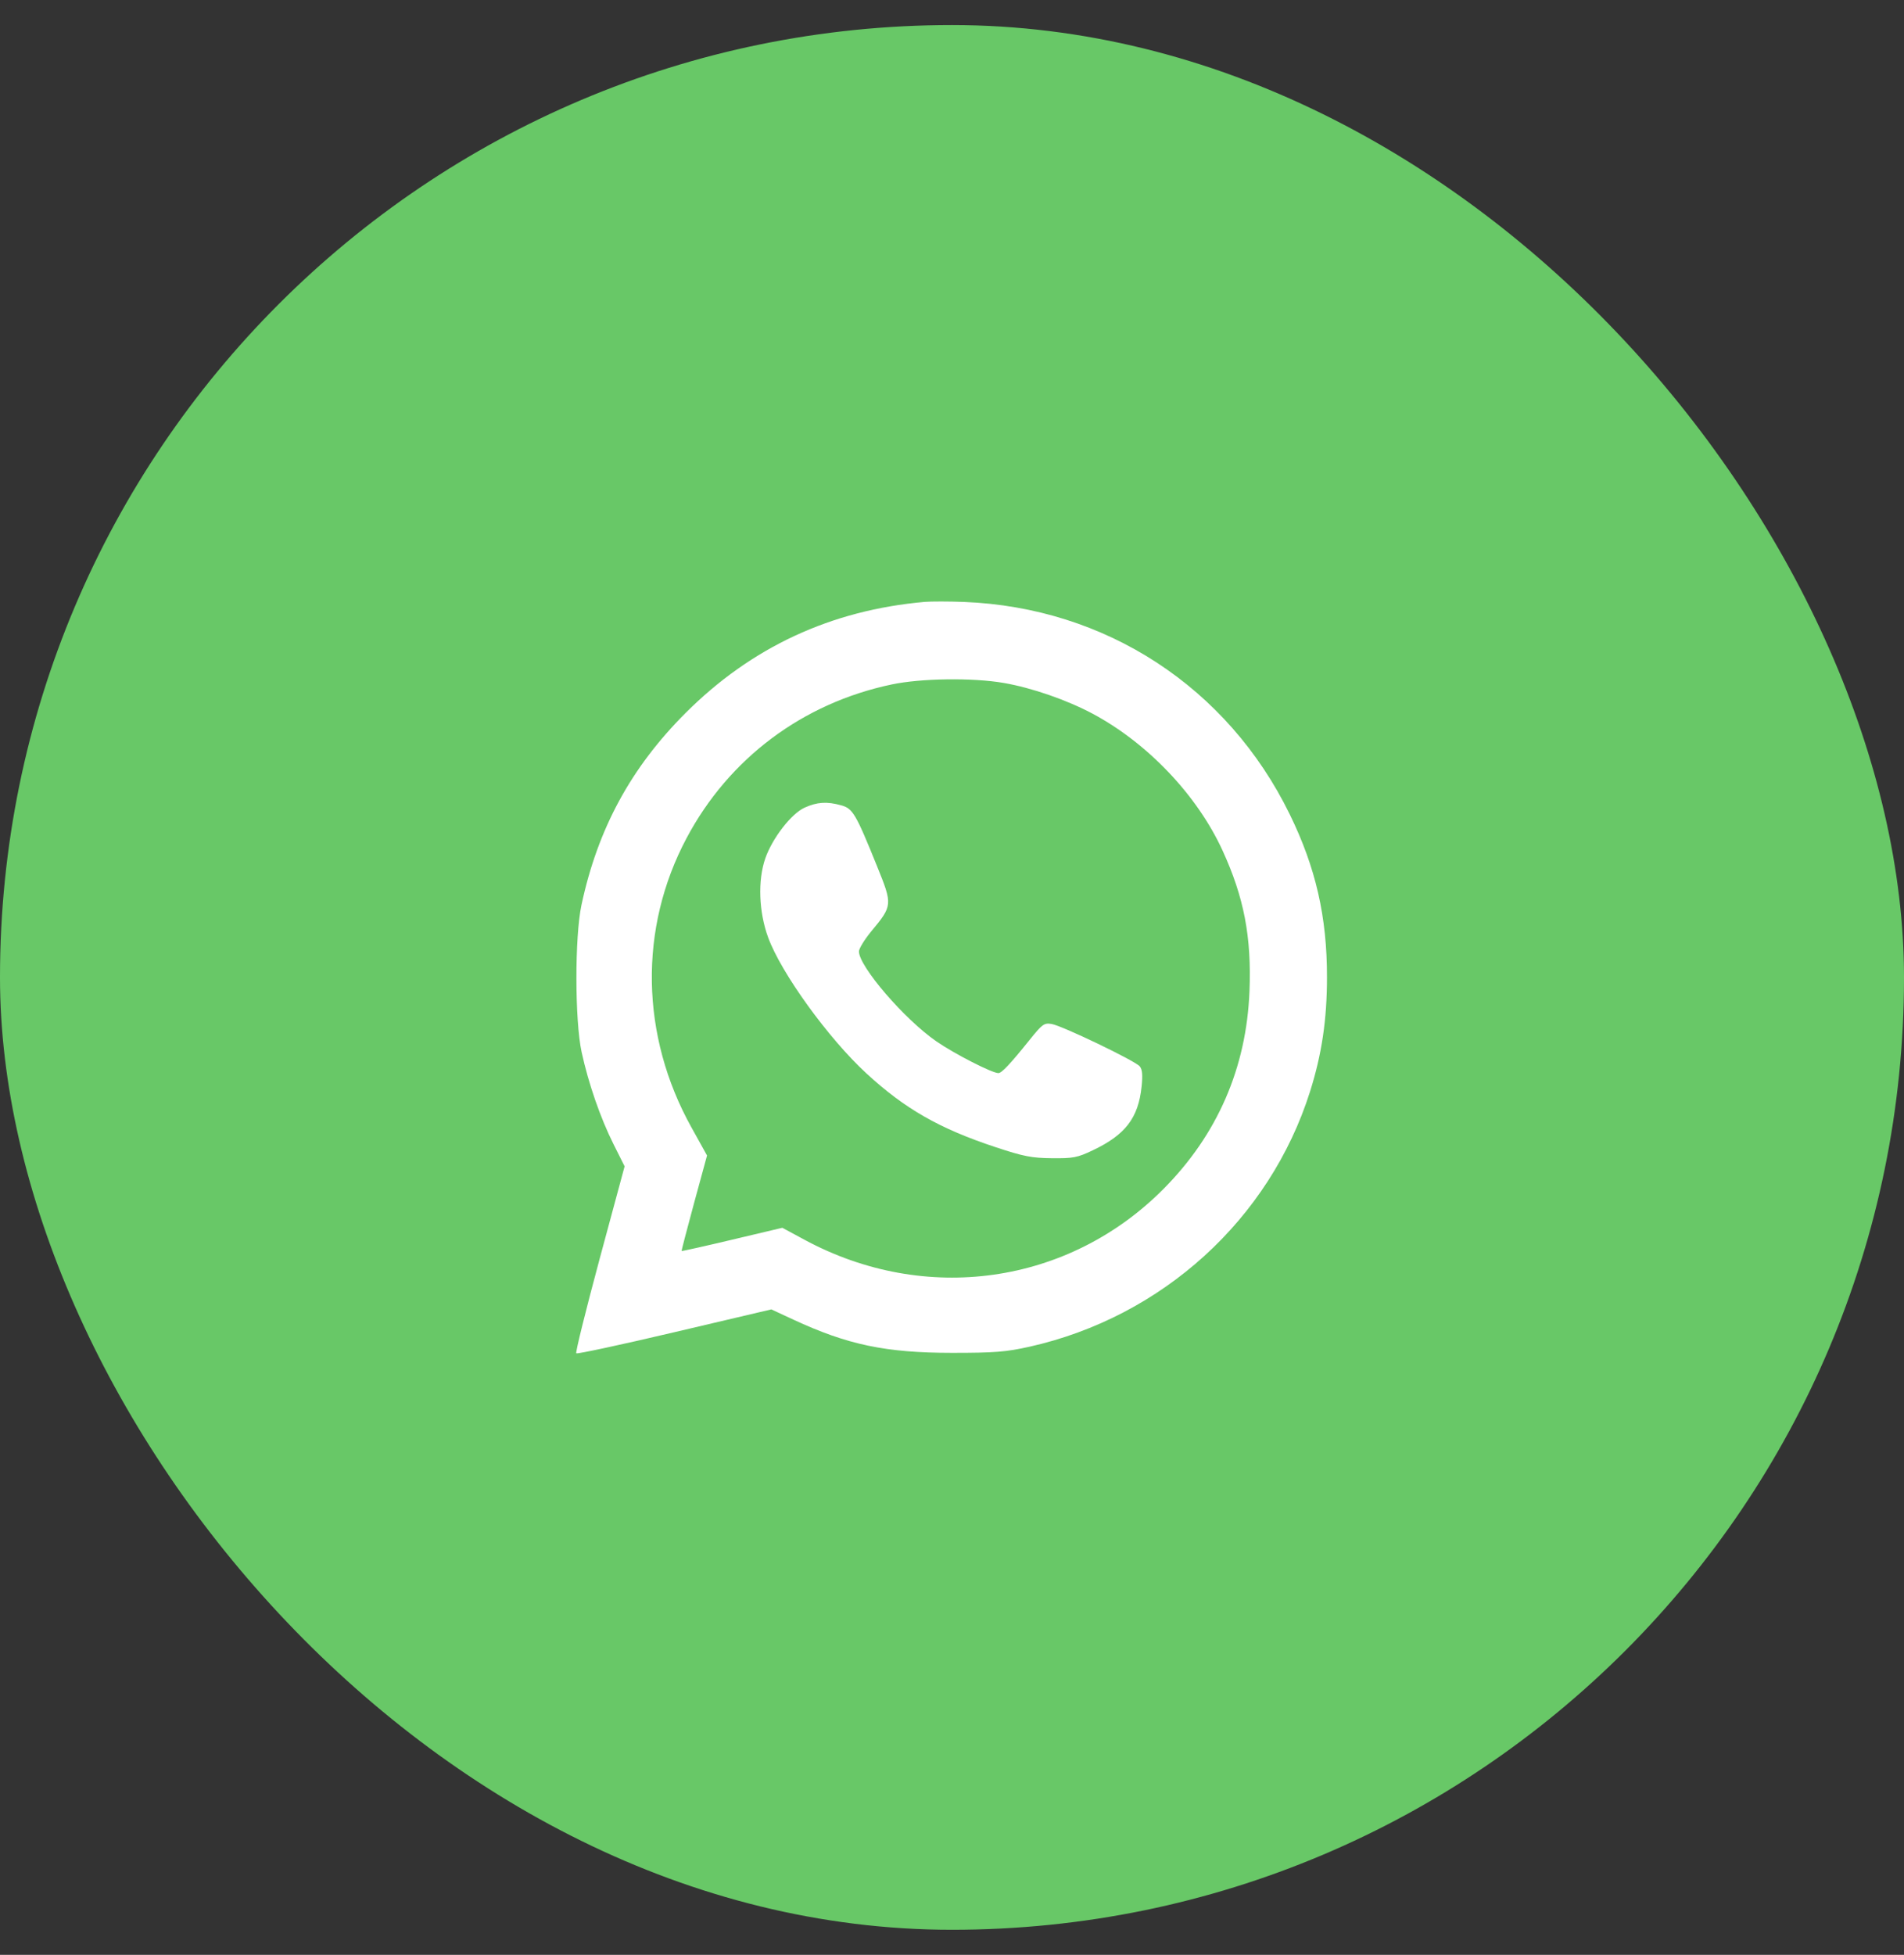 <svg width="38" height="39" viewBox="0 0 38 39" fill="none" xmlns="http://www.w3.org/2000/svg">
<rect x="0" y="0" width="38" height="39" fill="#333333" stroke="none"/>
<rect y="0.5" width="38" height="38" rx="19" fill="#68C867"/>
<path fill-rule="evenodd" clip-rule="evenodd" d="M18.453 12.008C16.582 12.174 14.995 12.912 13.681 14.226C12.59 15.317 11.929 16.537 11.605 18.055C11.469 18.691 11.471 20.358 11.608 20.99C11.744 21.615 11.982 22.302 12.243 22.824L12.466 23.269L11.967 25.117C11.693 26.134 11.483 26.981 11.501 26.999C11.519 27.017 12.403 26.827 13.464 26.577L15.394 26.123L15.836 26.328C16.916 26.83 17.681 26.99 19.003 26.99C19.855 26.99 20.078 26.972 20.545 26.868C23.197 26.274 25.34 24.326 26.146 21.776C26.381 21.032 26.484 20.339 26.484 19.496C26.485 18.29 26.26 17.309 25.741 16.247C24.499 13.707 22.064 12.12 19.239 12.009C18.937 11.997 18.583 11.997 18.453 12.008ZM20.038 13.626C20.596 13.723 21.296 13.966 21.807 14.239C22.904 14.825 23.893 15.865 24.398 16.965C24.829 17.903 24.98 18.695 24.937 19.778C24.876 21.306 24.297 22.636 23.223 23.718C21.324 25.631 18.464 26.035 16.051 24.731L15.614 24.495L14.613 24.732C14.062 24.863 13.608 24.964 13.604 24.958C13.599 24.951 13.712 24.52 13.853 23.999L14.111 23.053L13.8 22.493C12.78 20.66 12.745 18.521 13.703 16.72C14.549 15.129 16.02 14.028 17.798 13.655C18.387 13.531 19.418 13.518 20.038 13.626ZM16.058 16.113C15.792 16.234 15.415 16.721 15.274 17.125C15.121 17.564 15.144 18.193 15.33 18.701C15.59 19.413 16.532 20.715 17.29 21.413C18.059 22.122 18.751 22.517 19.868 22.886C20.43 23.072 20.59 23.103 20.995 23.107C21.419 23.111 21.501 23.096 21.81 22.949C22.46 22.641 22.719 22.303 22.784 21.677C22.808 21.447 22.798 21.335 22.747 21.274C22.656 21.164 21.201 20.465 20.989 20.429C20.838 20.404 20.803 20.429 20.537 20.761C20.167 21.222 19.991 21.409 19.926 21.409C19.8 21.409 19.047 21.024 18.69 20.777C18.052 20.337 17.143 19.281 17.143 18.982C17.143 18.925 17.253 18.746 17.386 18.584C17.816 18.066 17.817 18.055 17.504 17.281C17.079 16.231 17.019 16.13 16.79 16.067C16.505 15.987 16.308 16 16.058 16.113Z" fill="white"/>
</svg>
